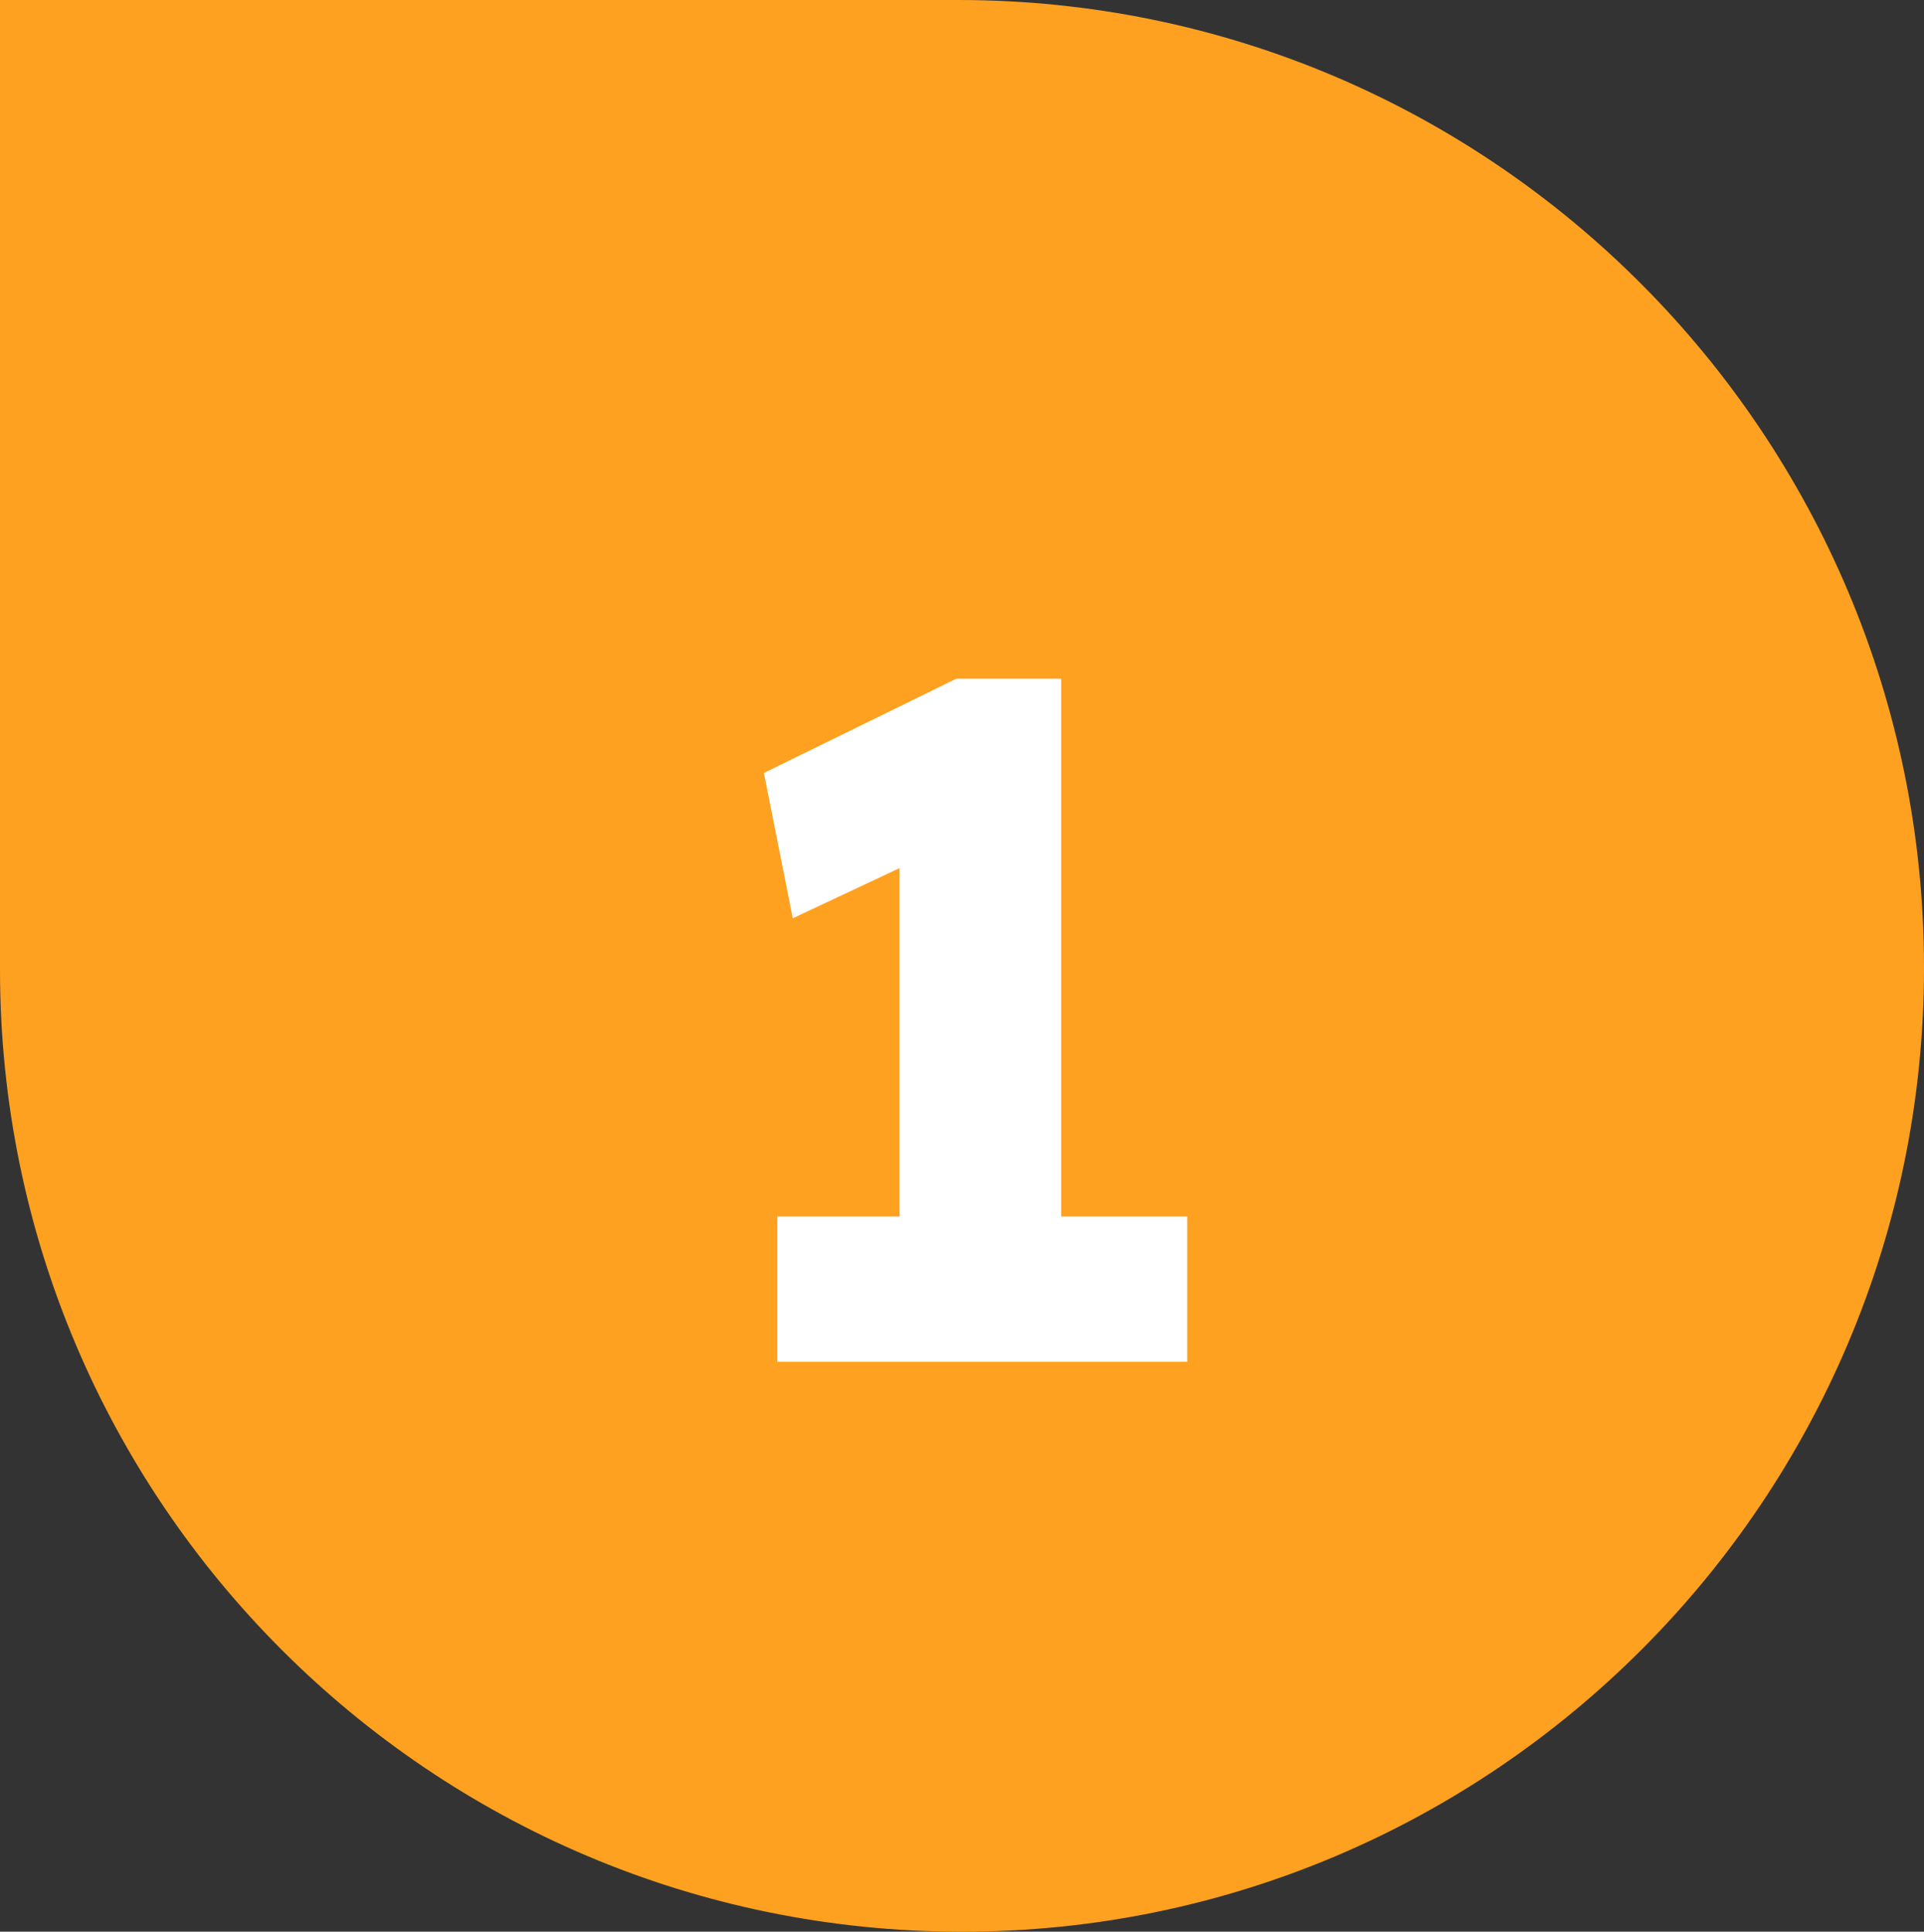<?xml version="1.0" encoding="UTF-8"?> <svg xmlns="http://www.w3.org/2000/svg" width="260" height="261" viewBox="0 0 260 261" fill="none"><rect x="0" y="0" width="260" height="261" fill="#333333" stroke="none"/><path d="M129.5 -5.70434e-06C201.573 -2.55392e-06 260 58.677 260 130.75V130.75C260 202.547 201.797 261 130 261V261C58.203 261 -8.86454e-06 202.797 -5.72619e-06 131L0 -1.1365e-05L129.5 -5.70434e-06Z" fill="#FFA120"></path><path d="M121.56 177.5V104.05L126.5 114.97L107.13 124.07L103.23 104.44L129.23 91.7H143.4V177.5H121.56ZM105.05 184V164.37H160.43V184H105.05Z" fill="white"></path></svg> 